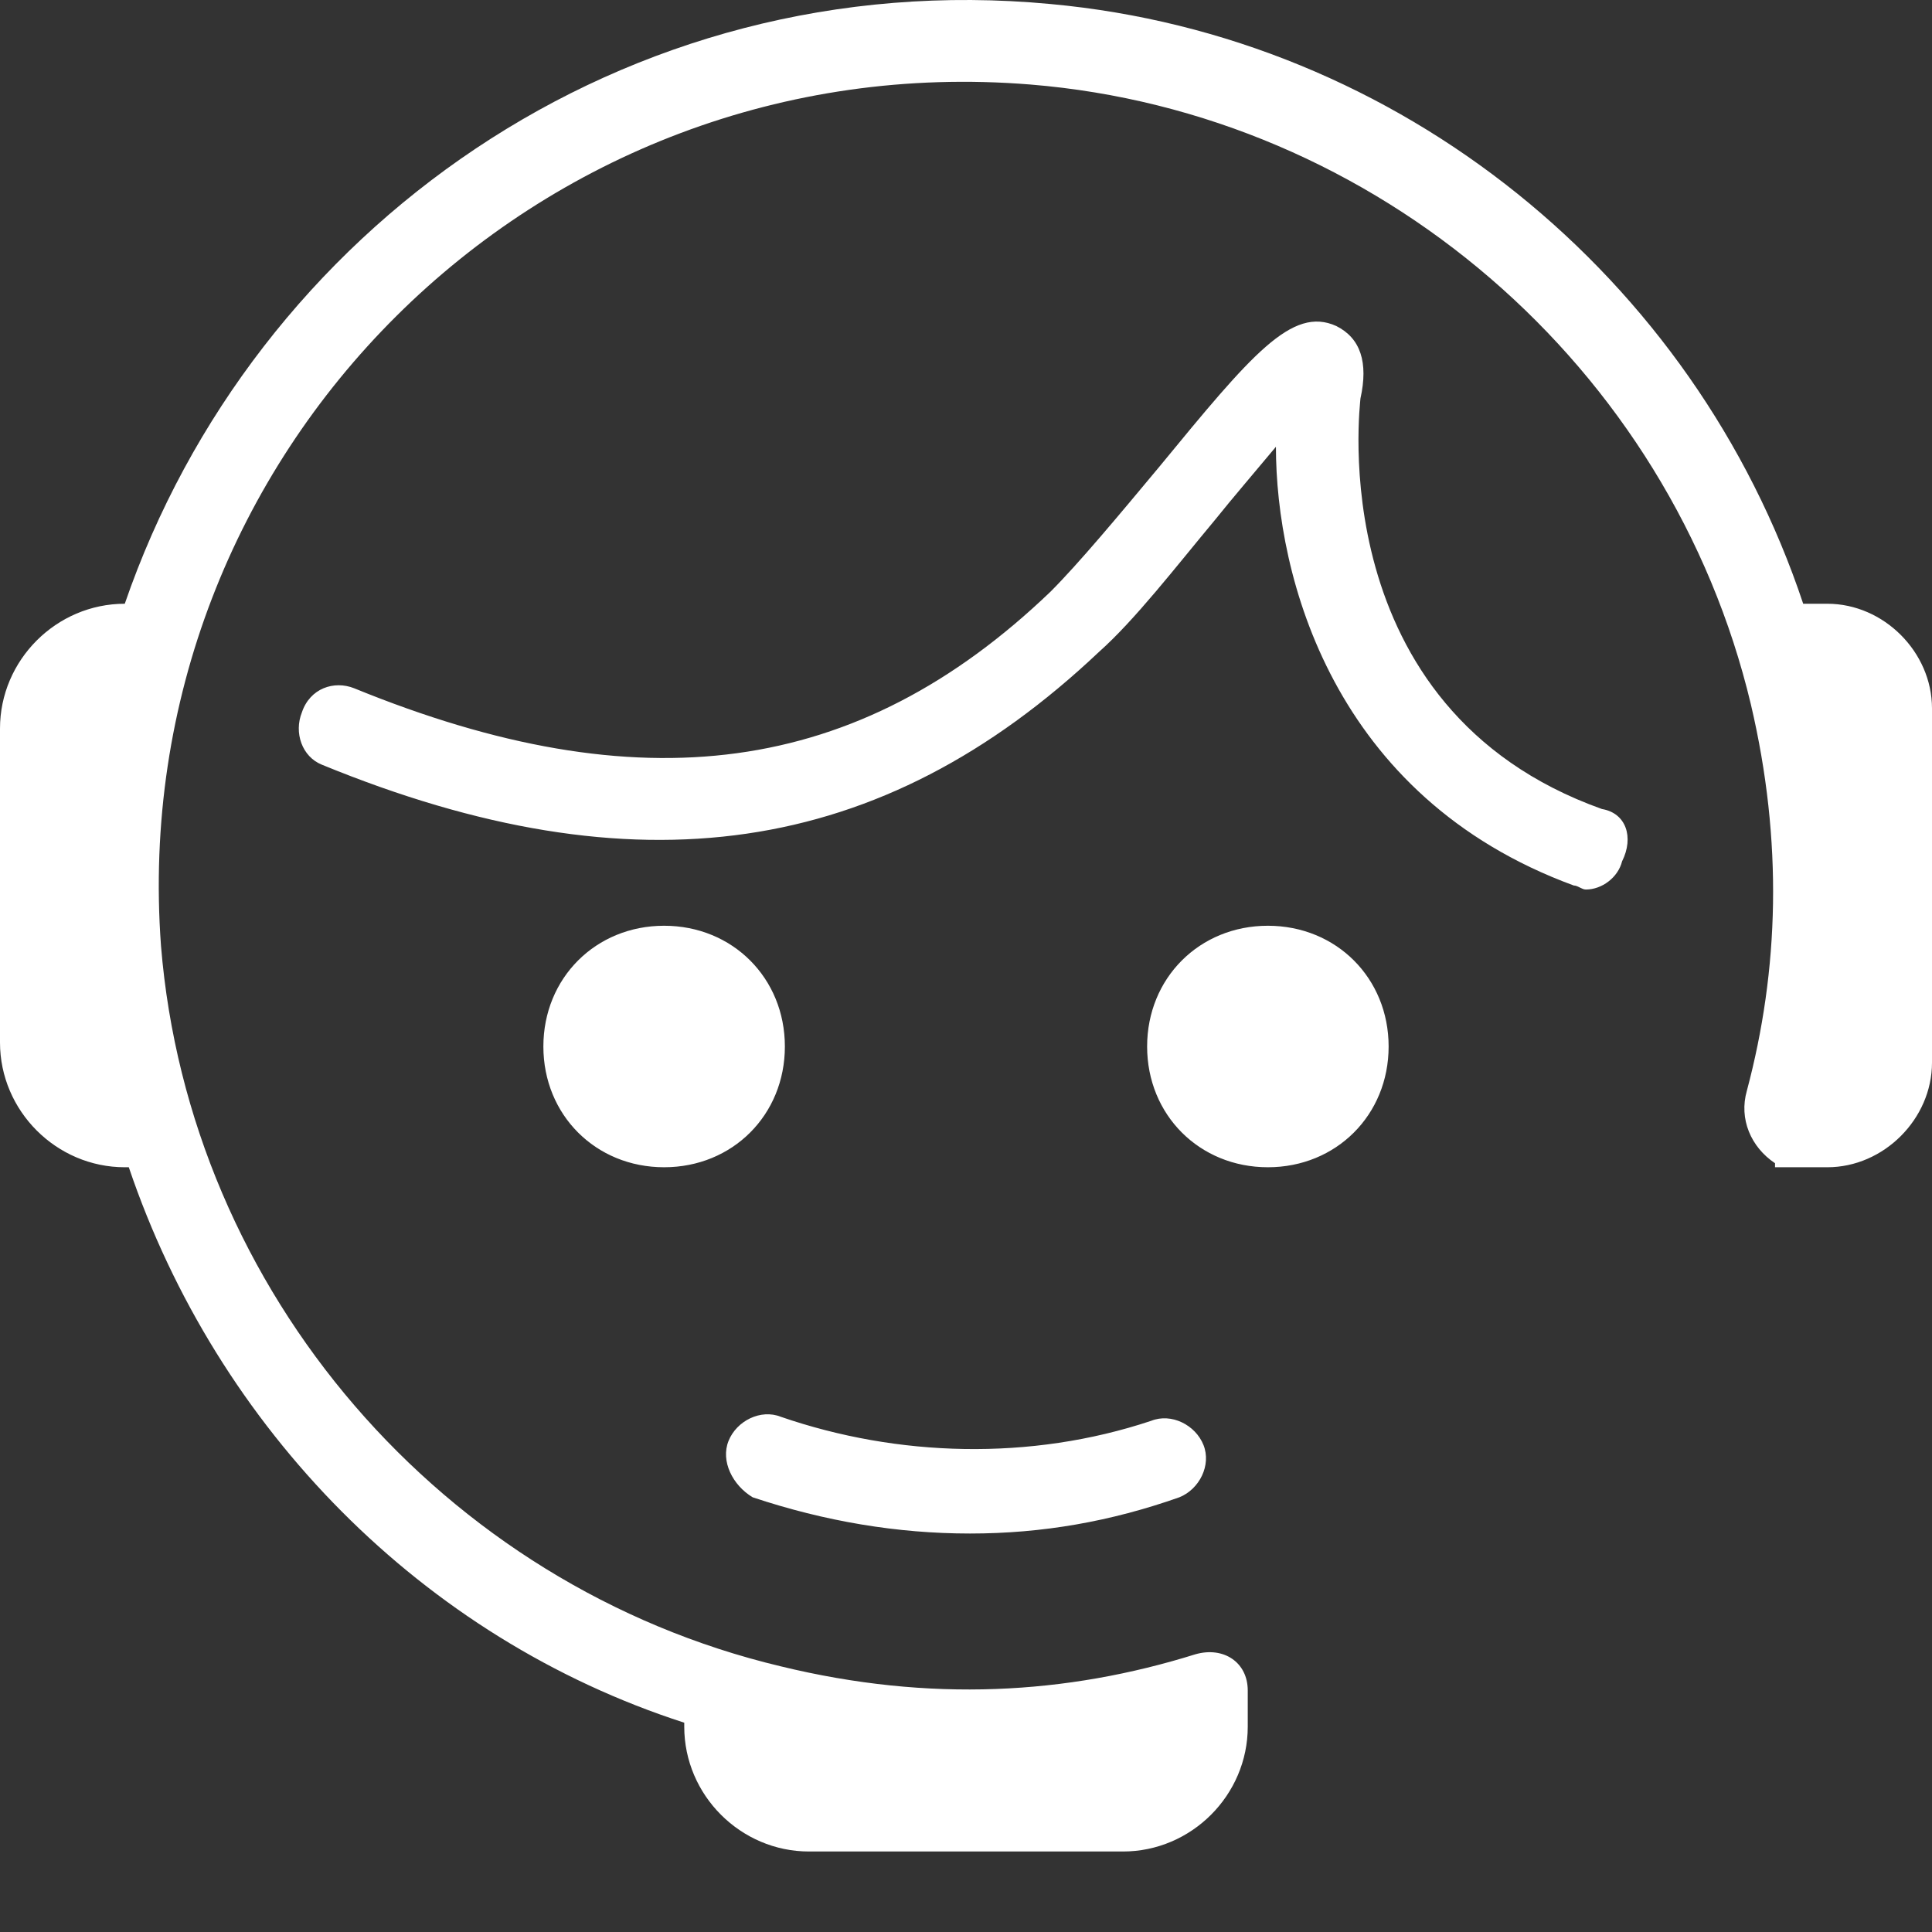 <svg width="48" height="48" viewBox="0 0 48 48" fill="none" xmlns="http://www.w3.org/2000/svg">
<rect x="0" y="0" width="48" height="48" fill="#333333" stroke="none"/>
<g clip-path="url(#clip0_924_3429)">
<path d="M18.1 35.8C18.3 35.3 18.9 35 19.4 35.2C22.3 36.2 25.6 36.3 28.6 35.3C29.1 35.1 29.7 35.4 29.9 35.9C30.1 36.4 29.8 37 29.3 37.2C27.6 37.8 25.9 38.1 24.1 38.1C22.3 38.1 20.5 37.8 18.7 37.2C18.2 36.9 17.9 36.3 18.1 35.8ZM39.8 20.1C32.8 17.6 33.8 10 33.8 9.9C34 9 33.8 8.4 33.2 8.1C32.1 7.6 31.1 8.8 28.8 11.6C27.8 12.8 26.8 14 26.1 14.7C21.3 19.3 15.9 20 8.8 17.1C8.3 16.9 7.7 17.1 7.5 17.7C7.3 18.2 7.5 18.8 8 19C15.8 22.2 21.9 21.3 27.3 16.2C28.2 15.4 29.2 14.1 30.2 12.9C30.6 12.4 31.2 11.7 31.7 11.1C31.7 14.3 33.1 19.8 39.1 22C39.2 22 39.3 22.1 39.4 22.1C39.8 22.1 40.2 21.8 40.3 21.4C40.6 20.8 40.4 20.2 39.8 20.1ZM19.5 26C19.5 24.3 18.2 23 16.5 23C14.8 23 13.5 24.3 13.5 26C13.5 27.7 14.8 29 16.5 29C18.2 29 19.5 27.7 19.5 26ZM31.5 23C29.8 23 28.5 24.3 28.5 26C28.5 27.7 29.8 29 31.5 29C33.2 29 34.5 27.7 34.5 26C34.5 24.3 33.2 23 31.5 23ZM45.4 15H44.8C42.1 6.9 34.8 0.9 26.1 0.1C15.5 -0.9 6.3 5.7 3.1 15C1.4 15 0 16.4 0 18.1V25.9C0 27.6 1.4 29 3.1 29H3.2C5.4 35.5 10.5 40.7 17 42.8V42.9C17 44.6 18.4 46 20.1 46H27.9C29.6 46 31 44.6 31 42.9V42.8V42C31 41.3 30.4 40.9 29.7 41.1C26.5 42.1 23.1 42.3 19.4 41.4C11 39.4 4.7 32.1 4 23.5C3.1 11.3 13.3 1.1 25.6 2.1C34.2 2.8 41.5 9.1 43.5 17.5C44.3 20.9 44.2 24.1 43.4 27.1C43.2 27.8 43.5 28.5 44.1 28.9V29H44.8H45.4C46.8 29 48 27.8 48 26.4V17.6C48 16.2 46.8 15 45.4 15Z" fill="white"/>
</g>
<defs>
<clipPath id="clip0_924_3429">
<rect width="48" height="48" fill="white"/>
</clipPath>
</defs>
</svg>

